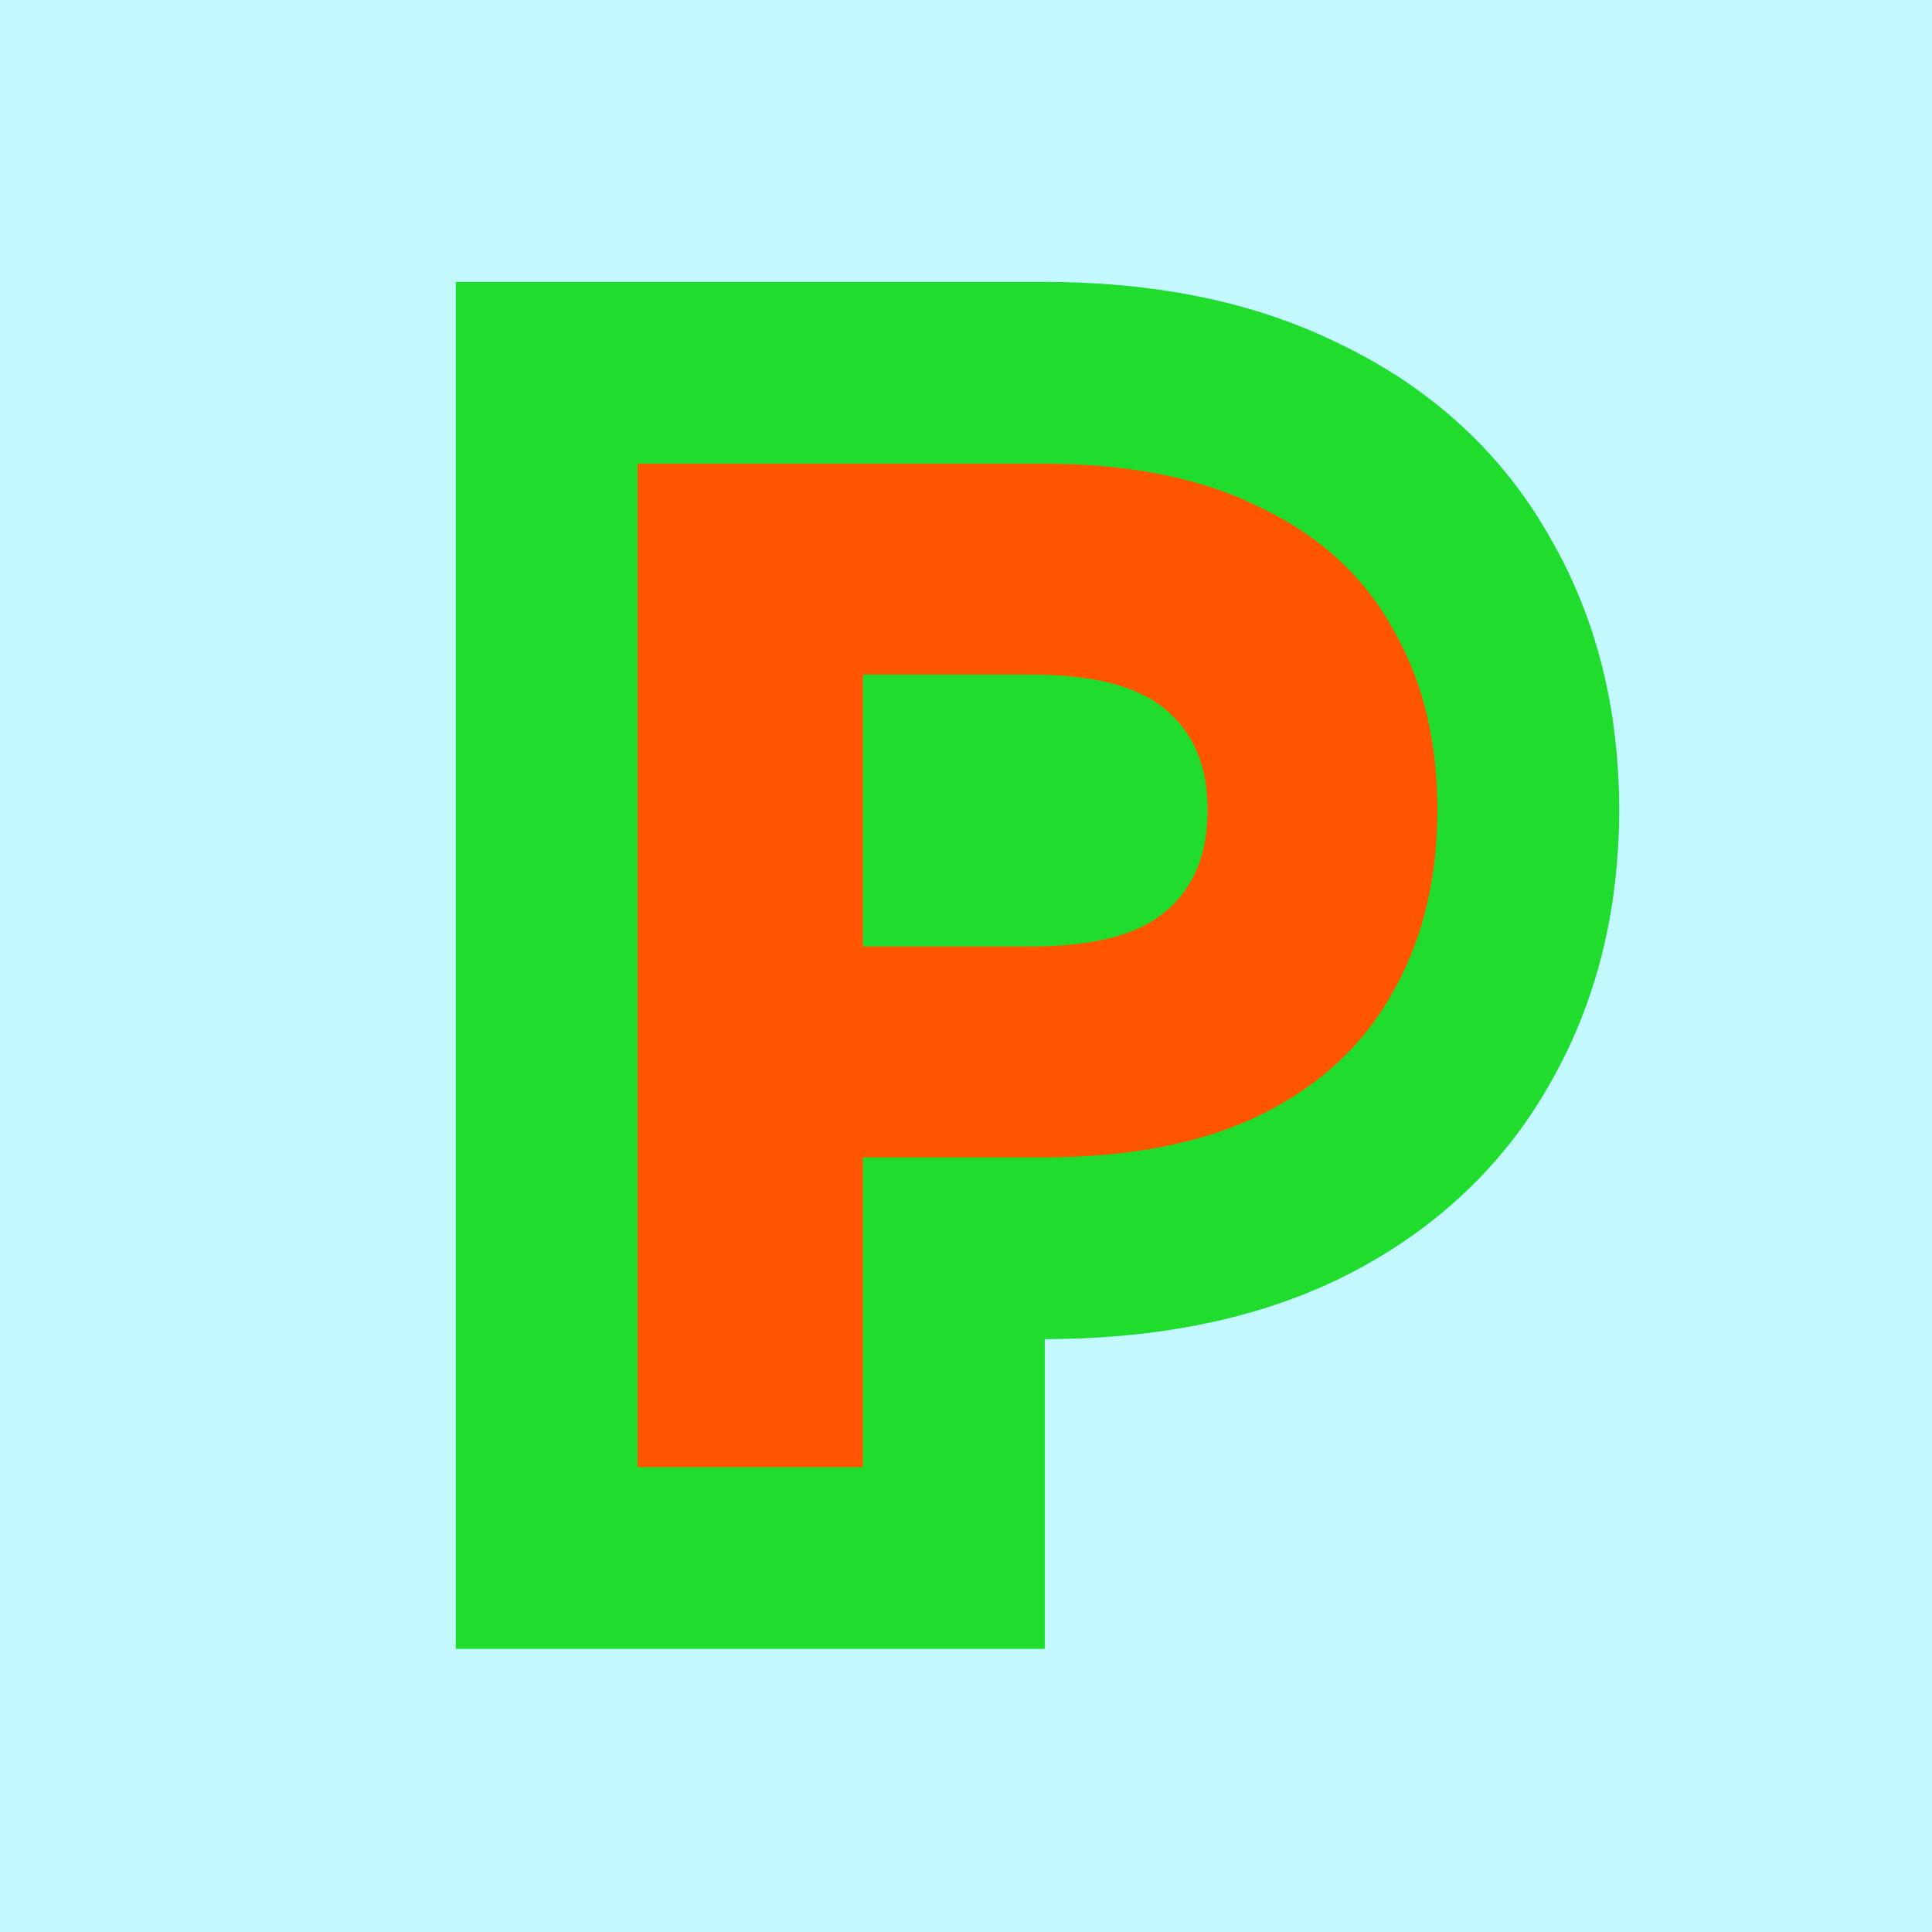 <svg width="500" height="500" viewBox="0 0 500 500" fill="none" xmlns="http://www.w3.org/2000/svg">
<rect width="500" height="500" fill="#C4F8FF"/>
<path d="M270.006 96.478C294.744 96.478 317.209 100.615 336.366 110.136C355.487 119.266 370.655 132.803 380.754 150.854C390.897 168.286 395.522 188.144 395.522 209.574C395.522 230.982 390.907 250.853 380.896 268.42L380.419 269.268C370.332 287.006 355.321 300.445 336.465 309.719L336.393 309.755L336.32 309.79C317.19 319.036 294.748 323.048 270.006 323.048H246.859V403.214H141.478V96.478H270.006ZM246.859 221.43H266.618C281.175 221.43 285.773 218.522 286.312 218.061L286.466 217.928L286.623 217.798C287.309 217.23 289.012 215.814 289.012 209.574C289.012 203.779 287.432 202.397 286.623 201.728L286.466 201.598L286.312 201.465C285.772 201.003 281.175 198.096 266.618 198.096H246.859V221.43Z" fill="#FF5500" stroke="#1FDC2D" stroke-width="47.045"/>
</svg>
